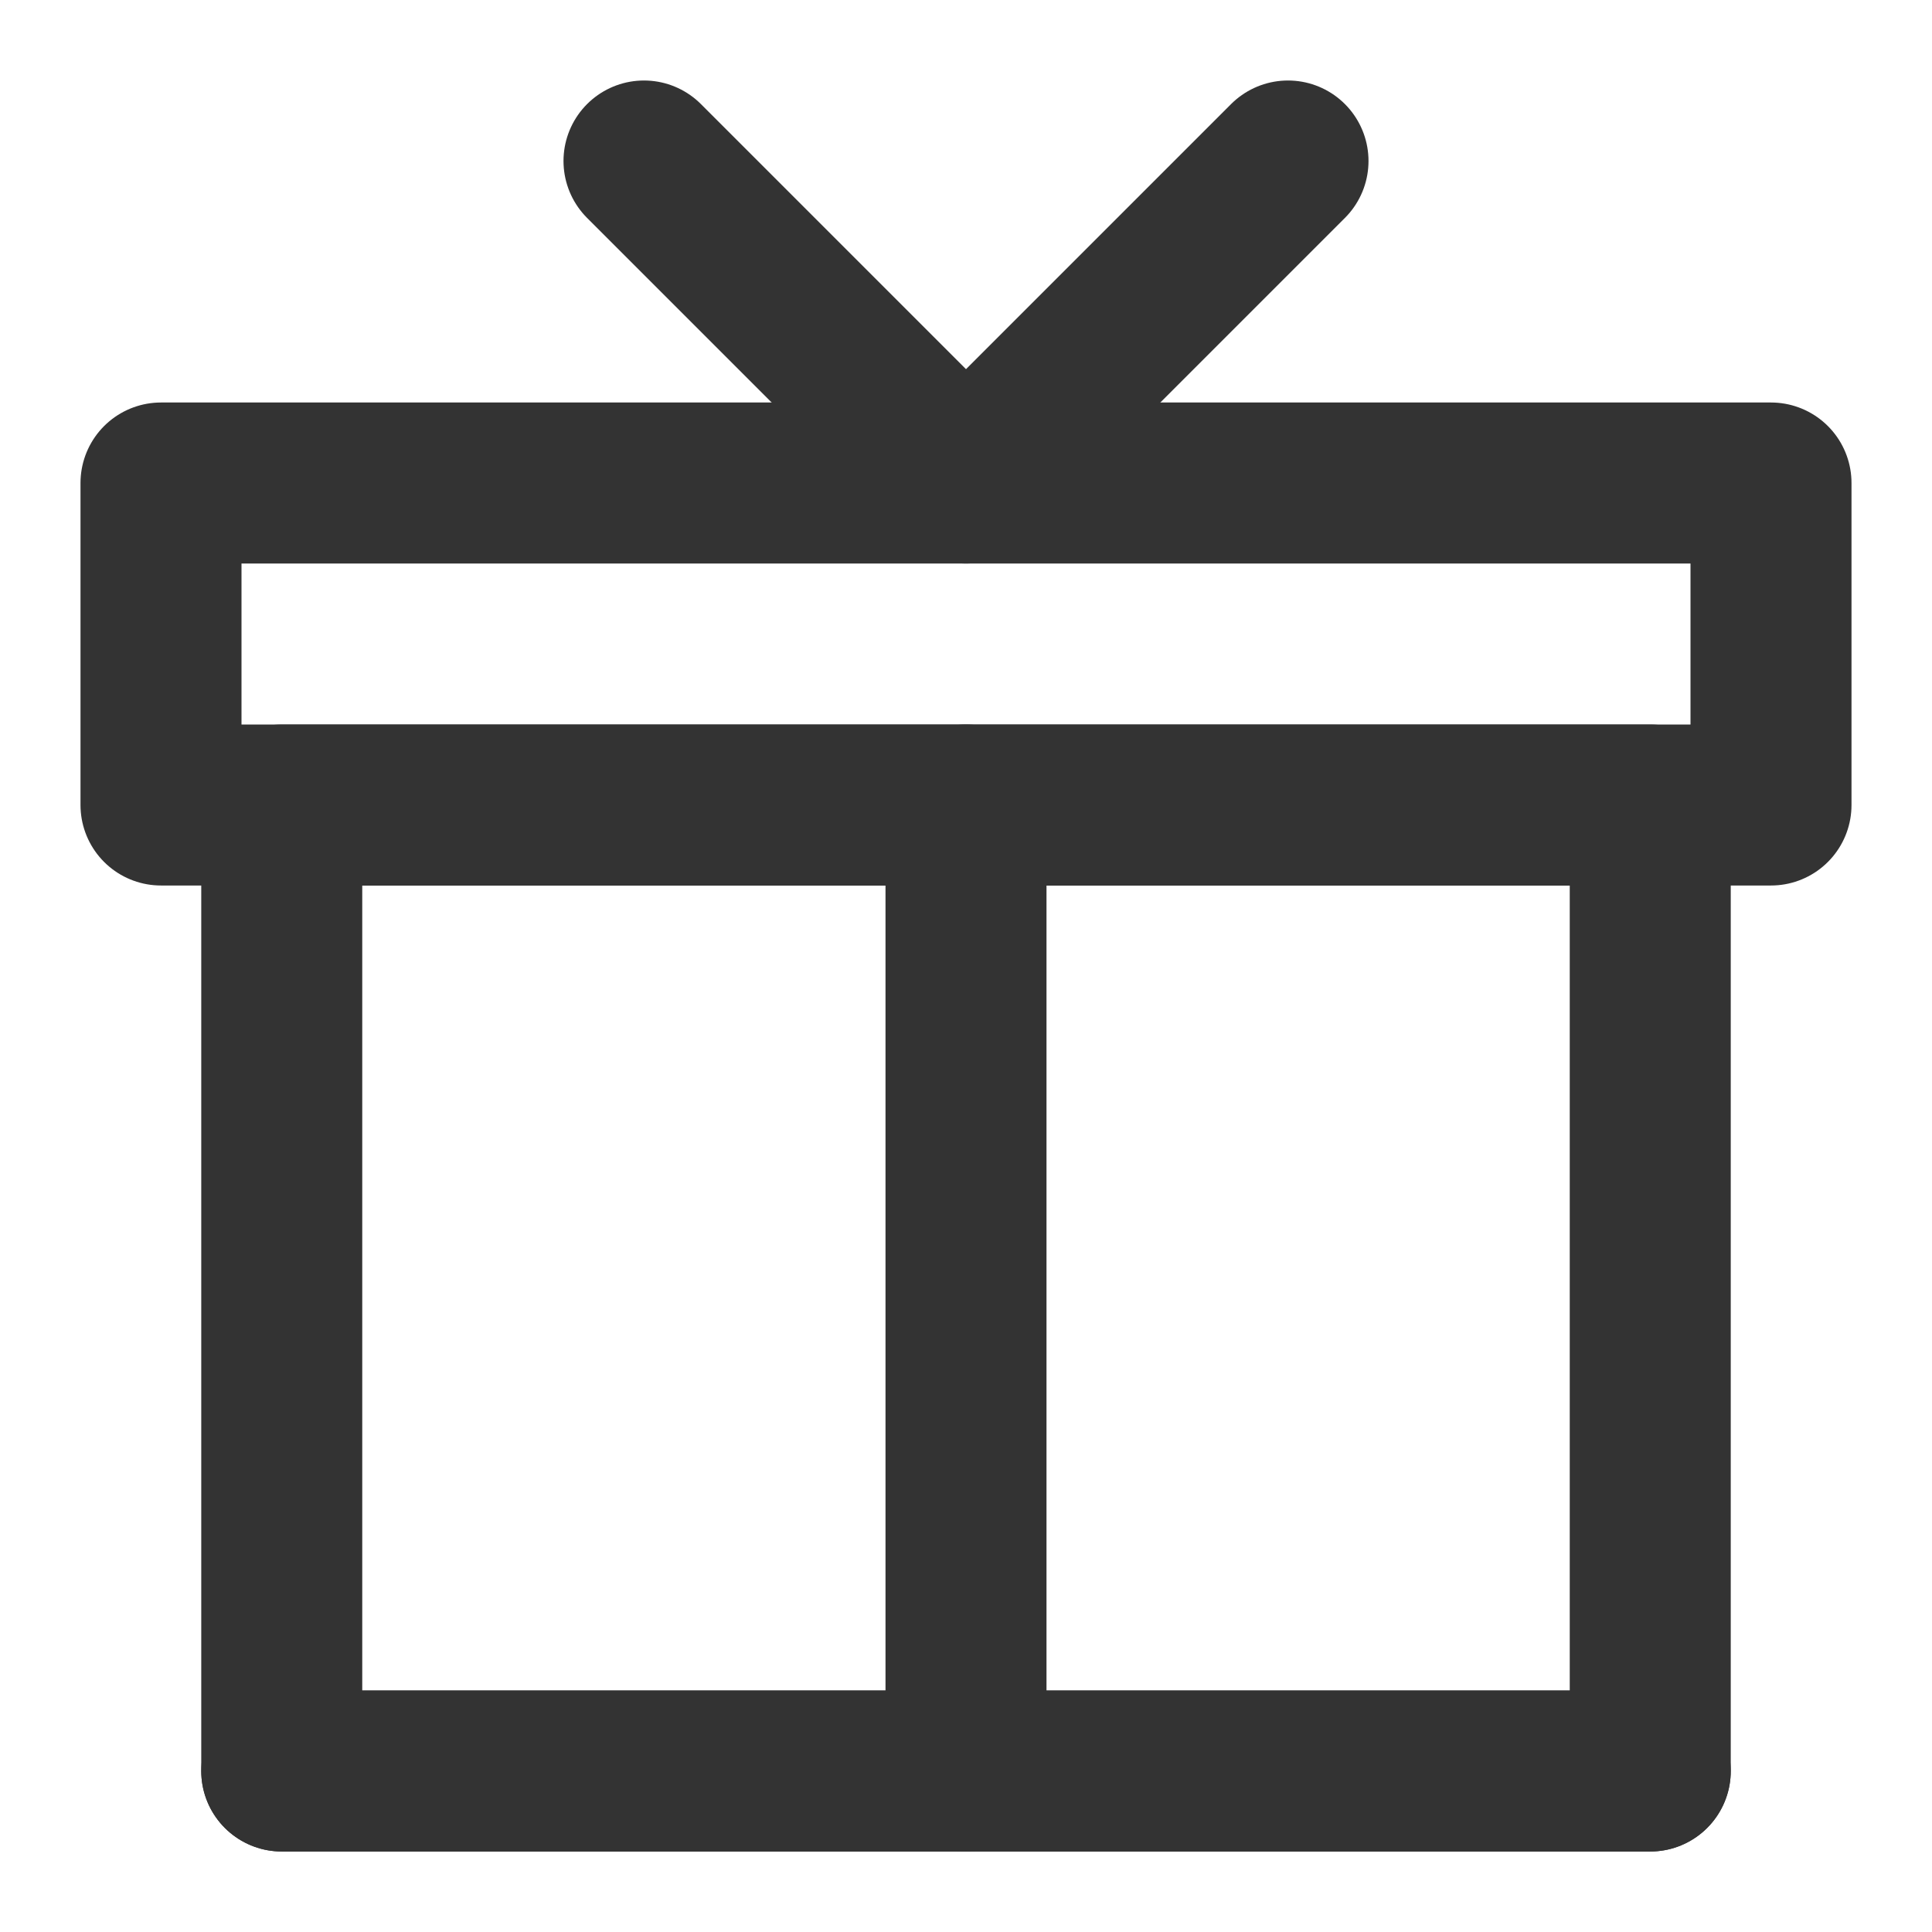 <?xml version="1.0" encoding="UTF-8"?> <svg xmlns="http://www.w3.org/2000/svg" width="24" height="24" viewBox="0 0 48 48" fill="none"><path d="M41 44V20H7V44H41Z" fill="none" stroke="#333" stroke-width="4" stroke-linecap="round" stroke-linejoin="round"></path><path d="M24 44V20" stroke="#333" stroke-width="4" stroke-linecap="round" stroke-linejoin="round"></path><path d="M41 44H7" stroke="#333" stroke-width="4" stroke-linecap="round" stroke-linejoin="round"></path><rect x="4" y="12" width="40" height="8" fill="none" stroke="#333" stroke-width="4" stroke-linejoin="round"></rect><path d="M16 4L24 12L32 4" stroke="#333" stroke-width="4" stroke-linecap="round" stroke-linejoin="round"></path></svg> 
